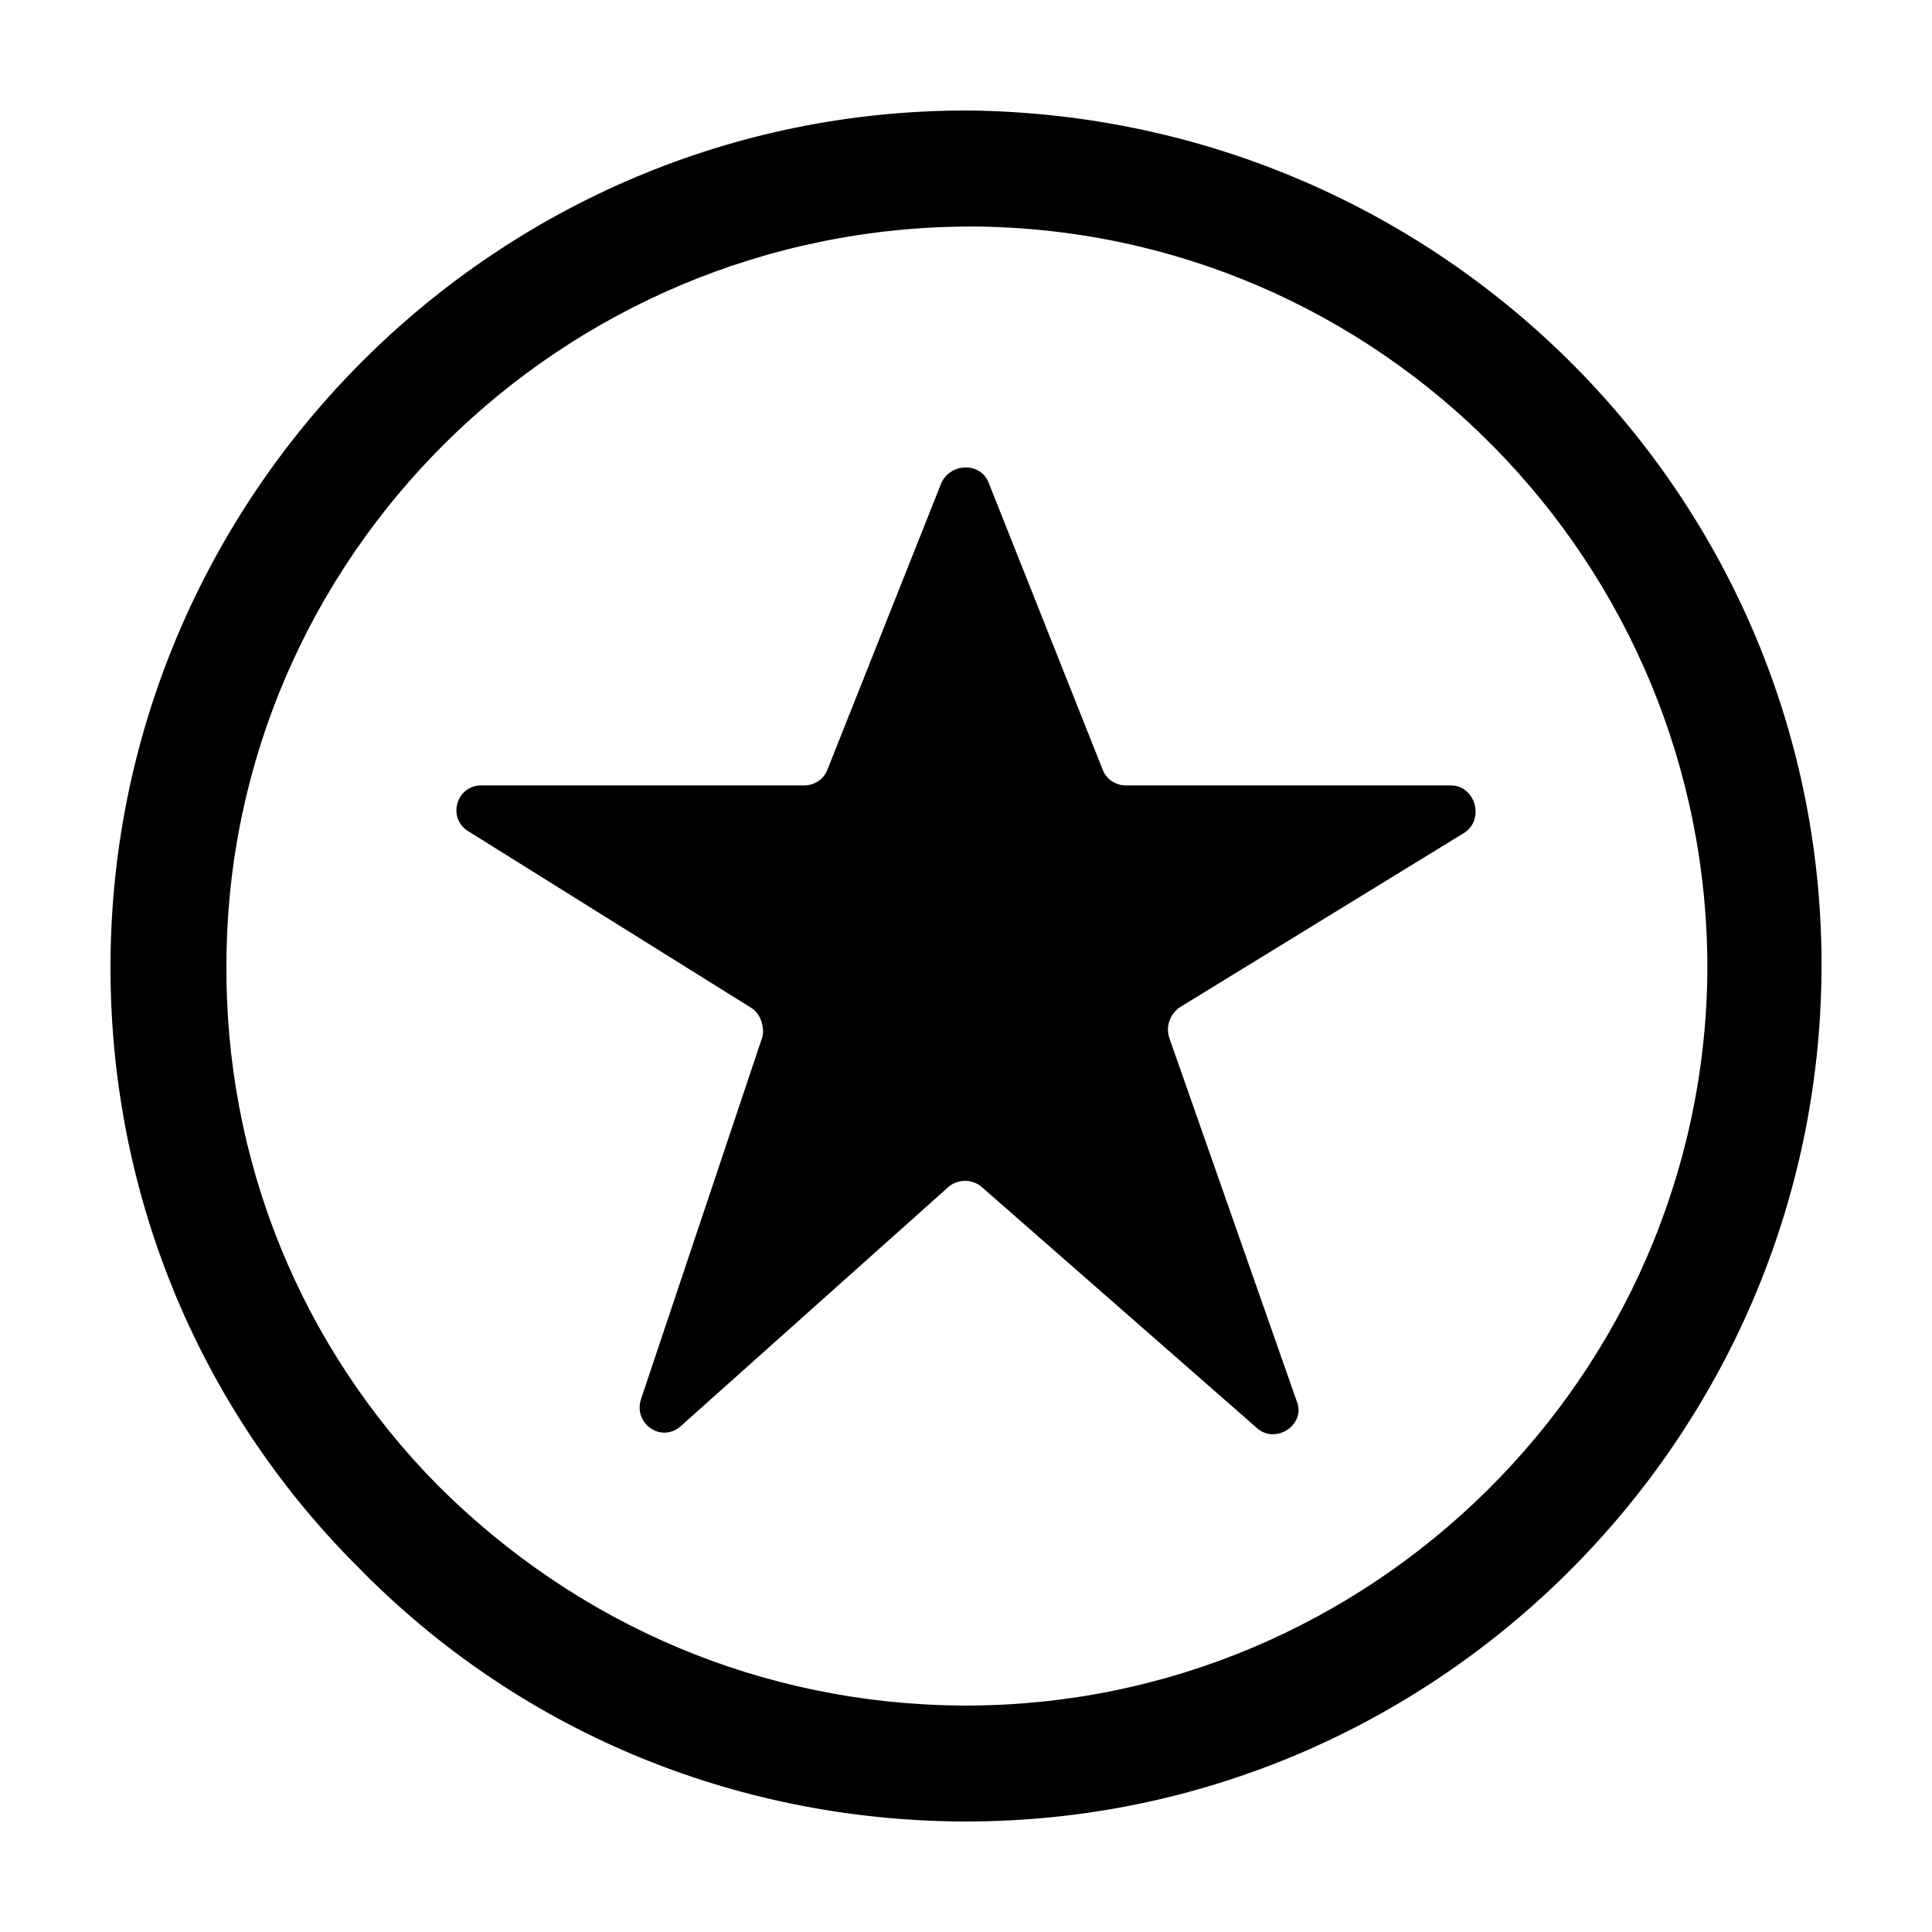 <?xml version="1.0" encoding="UTF-8"?>
<!-- Uploaded to: SVG Repo, www.svgrepo.com, Generator: SVG Repo Mixer Tools -->
<svg fill="#000000" width="800px" height="800px" version="1.1" viewBox="144 144 512 512" xmlns="http://www.w3.org/2000/svg">
 <g>
  <path d="m400 173.29c-124.44 0-225.71 101.27-226.71 225.2-0.504 60.457 22.672 117.89 65.496 160.71 42.32 43.328 99.25 67.008 159.71 67.512h1.512c124.44 0 225.71-101.27 226.71-225.2 1.004-124.95-100.26-227.22-226.71-228.23zm0 422.7h-1.512c-52.395-0.504-101.27-21.16-138.55-58.441-36.277-36.777-56.43-86.152-55.926-138.55 0.504-107.31 88.672-194.97 197.49-194.97 108.32 0.504 195.48 89.176 194.97 197.49-1.004 107.31-89.172 194.47-196.48 194.47z"/>
  <path d="m528.47 352.14h-86.148c-2.519 0-5.039-1.512-6.047-4.031l-30.23-76.074c-2.016-5.543-10.078-5.543-12.594 0l-30.23 76.074c-1.008 2.519-3.527 4.031-6.047 4.031h-85.645c-6.551 0-9.07 8.566-3.527 12.09l75.066 46.855c2.519 1.512 3.527 5.039 3.023 7.559l-32.242 96.227c-2.016 6.551 5.543 11.586 10.578 7.055l71.039-63.48c2.519-2.016 6.047-2.016 8.566 0l73.051 63.984c5.039 4.535 13.098-1.008 10.578-7.055l-33.754-96.227c-1.008-3.023 0-6.047 2.519-8.062l75.57-46.352c5.543-3.523 3.023-12.594-3.527-12.594z"/>
 </g>
</svg>